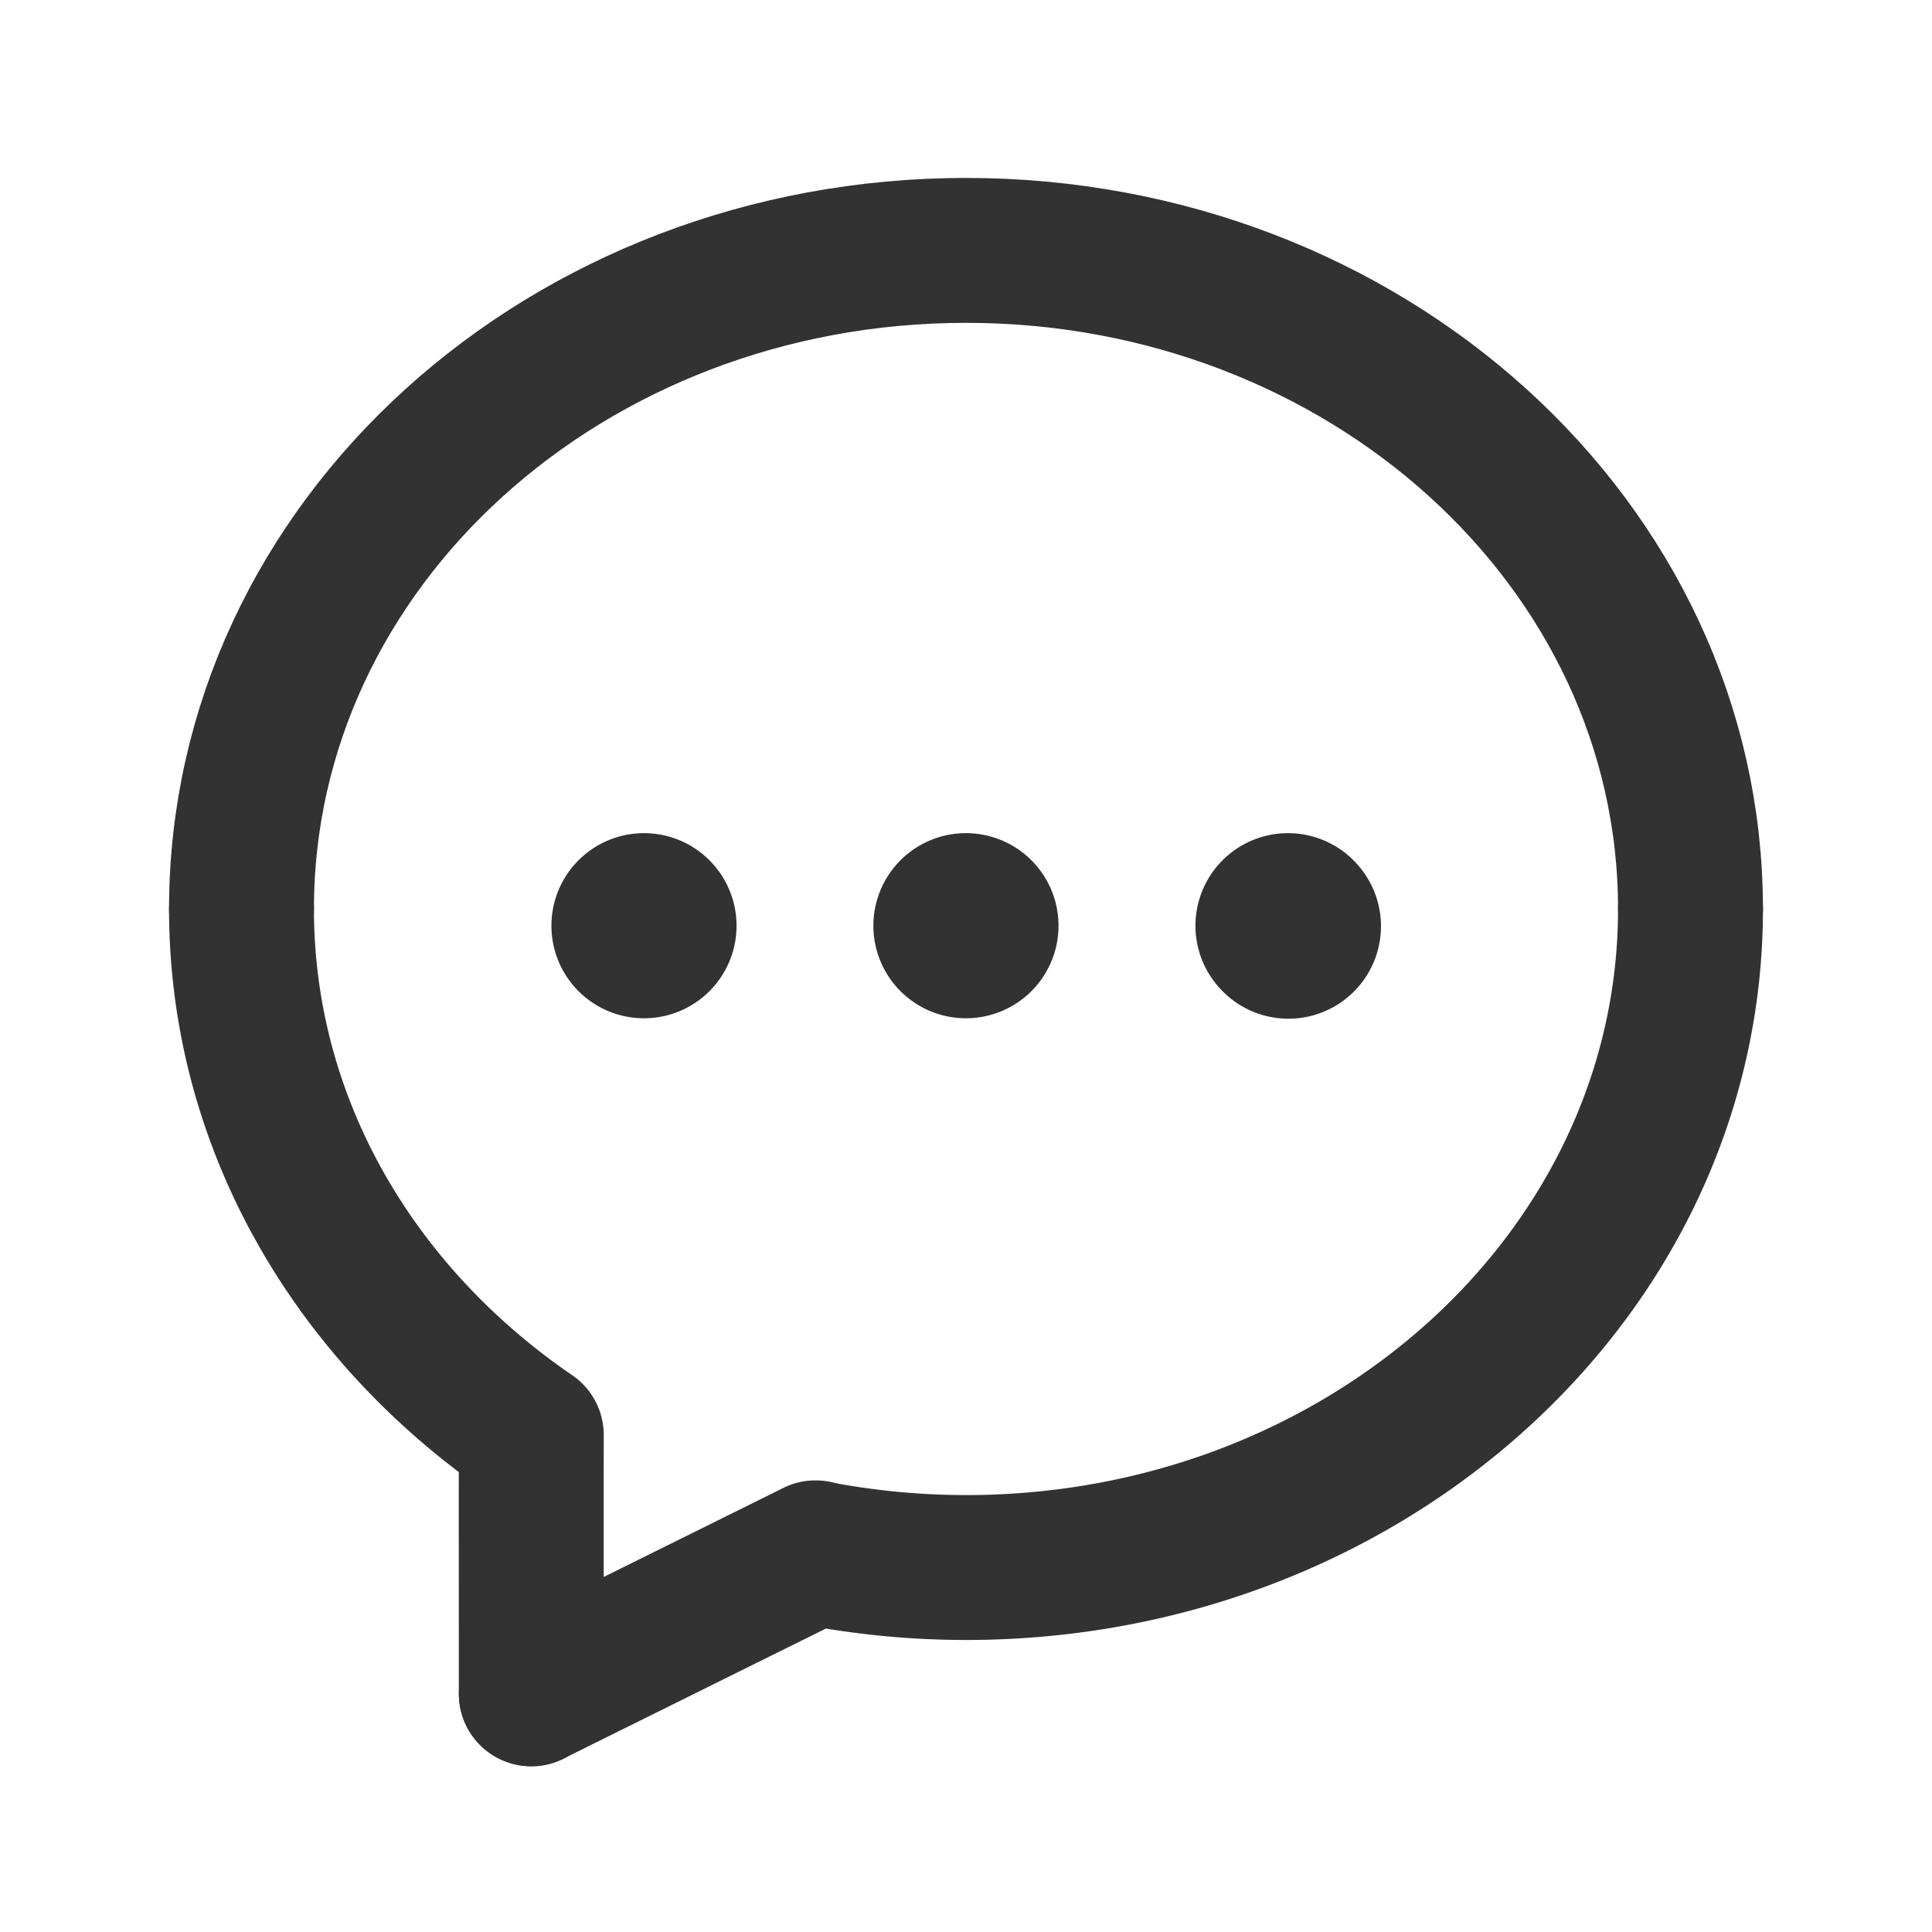<svg xmlns="http://www.w3.org/2000/svg" width="20" height="20" fill="none"><path stroke="#323232" stroke-linecap="round" stroke-linejoin="round" stroke-width="1.5" d="M17.5 9.409c0 3.782-3.373 6.818-7.5 6.818a8.244 8.244 0 0 1-1.557-.149M5.5 14.855c-1.817-1.242-3-3.21-3-5.446M5.5 14.855c-.002.712 0 1.672 0 2.68"/><path stroke="#323232" stroke-linecap="round" stroke-linejoin="round" stroke-width="1.5" d="M2.5 9.41c0-3.783 3.373-6.818 7.5-6.818s7.5 3.035 7.5 6.818M8.442 16.075 5.5 17.533"/><path stroke="#323232" stroke-linecap="round" stroke-linejoin="round" stroke-width="1.5" d="M10.147 9.436a.208.208 0 1 1-.295.294.208.208 0 0 1 .295-.294M13.48 9.436a.208.208 0 1 1-.294.294.208.208 0 0 1 .295-.294M6.814 9.436a.208.208 0 1 1-.295.294.208.208 0 0 1 .295-.294"/></svg>